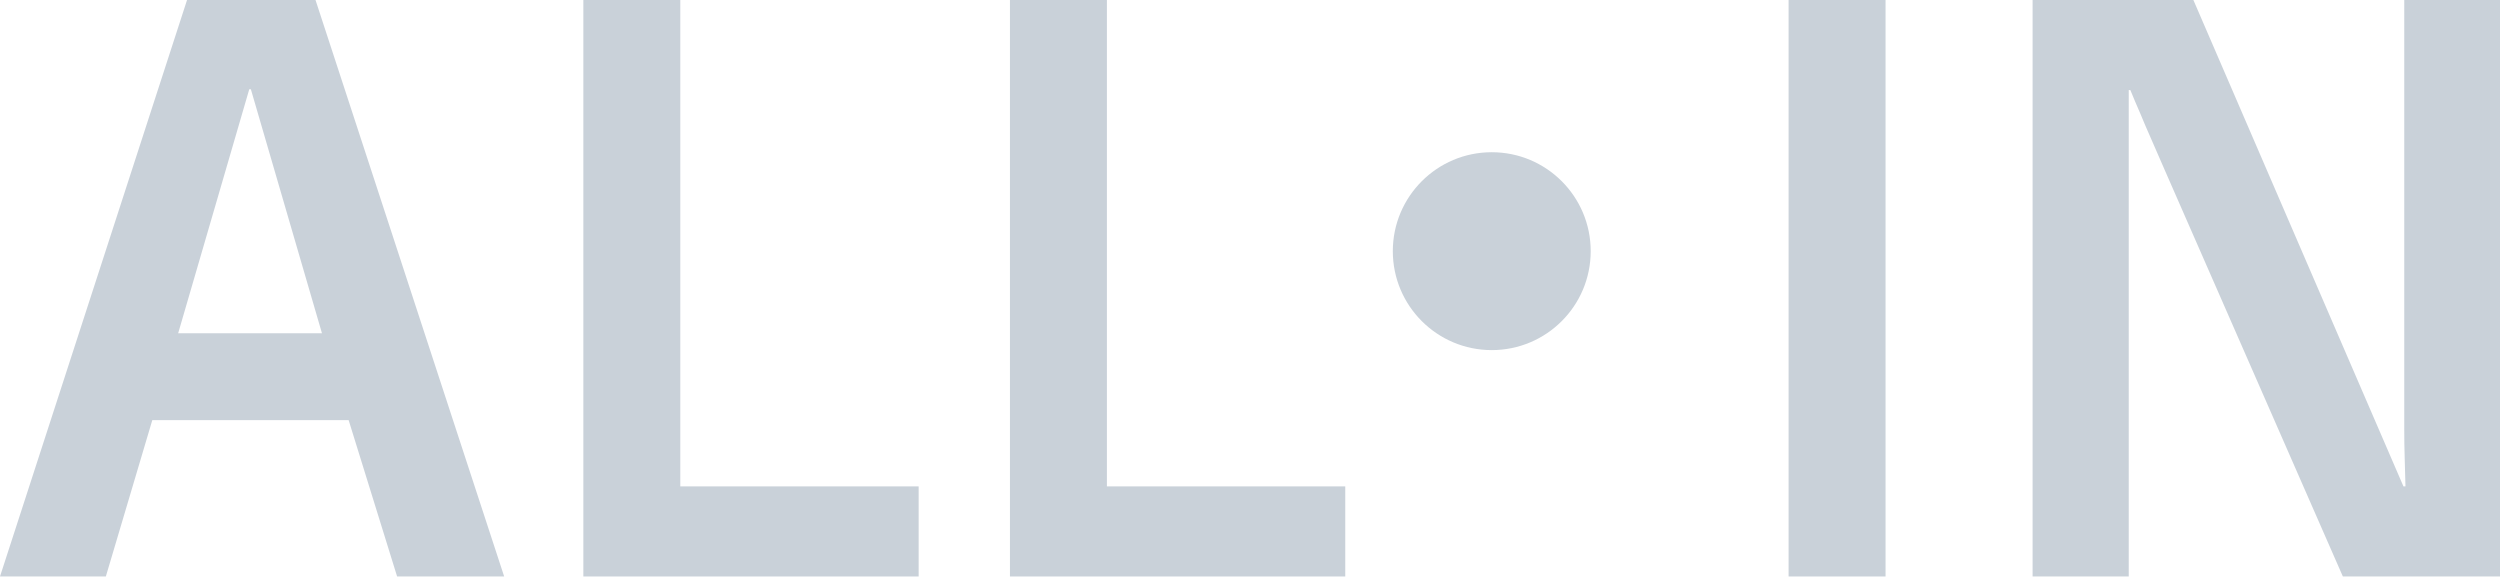 <?xml version="1.0" encoding="UTF-8"?> <svg xmlns="http://www.w3.org/2000/svg" width="700" height="162" viewBox="0 0 700 162" fill="none"><path d="M282.786 0H309.933V136.19H376.671V161.414H282.786V0Z" fill="#C9D1D9"></path><path d="M163.337 0H190.484V136.19H257.222V161.414H163.337V0Z" fill="#C9D1D9"></path><path d="M52.372 0H88.342L141.167 161.414H111.191L97.618 117.639H42.644L29.636 161.414H0L52.372 0ZM90.152 93.319L70.244 24.998H69.791L49.883 93.319H90.152Z" fill="#C9D1D9"></path><path d="M569.127 0H614.146L672.966 136.19H673.531C673.456 133.475 673.38 130.722 673.305 127.932C673.23 125.519 673.192 122.918 673.192 120.127C673.192 117.337 673.192 114.66 673.192 112.096V0H700V161.414H655.999L606.228 47.847C604.871 44.68 603.589 41.739 602.382 39.024C601.176 36.31 600.158 33.934 599.328 31.898C598.273 29.485 597.33 27.261 596.5 25.224H596.048V161.414H569.127V0Z" fill="#C9D1D9"></path><path d="M500.806 0H527.953V161.414H500.806V0Z" fill="#C9D1D9"></path><circle cx="417.693" cy="70.326" r="27.704" fill="#C9D1D9"></circle></svg> 